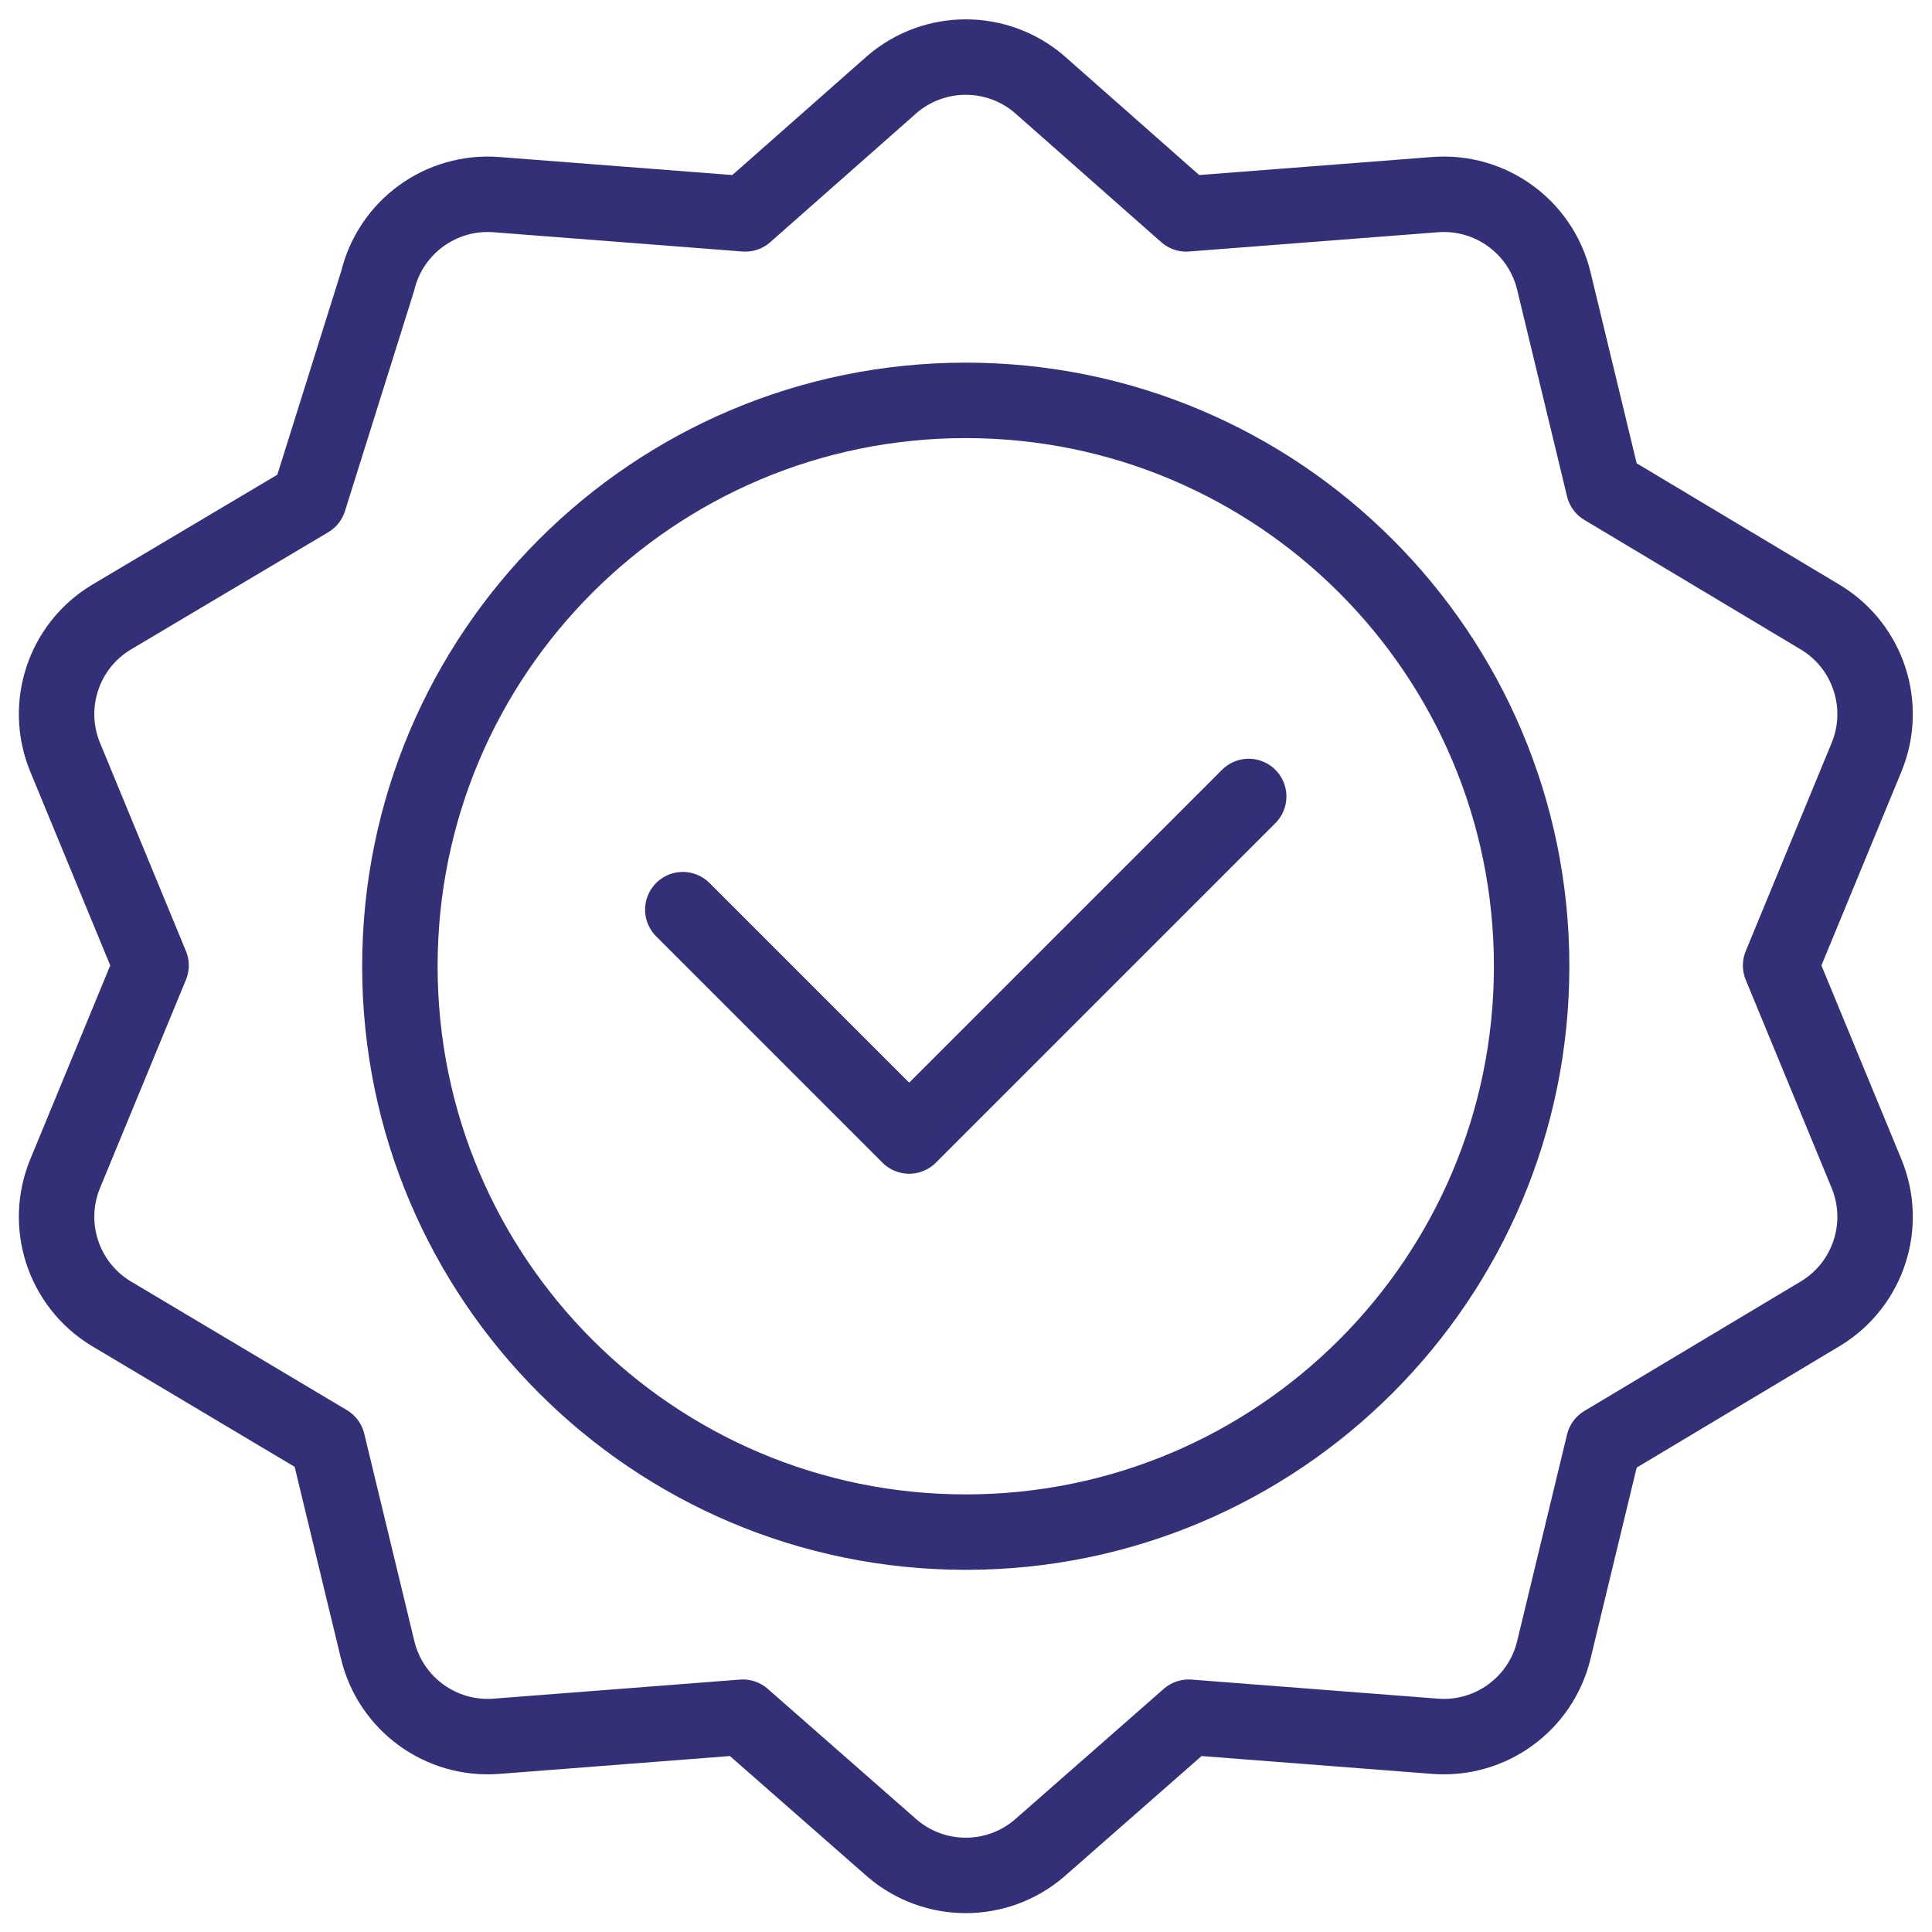 <svg class="" xml:space="preserve" style="enable-background:new 0 0 512 512" viewBox="0 0 682.667 682.667" y="0" x="0" height="512" width="512" xmlns:xlink="http://www.w3.org/1999/xlink" version="1.1" xmlns="http://www.w3.org/2000/svg"><g><defs style="stroke-width: 20;" stroke-width="20"><clipPath style="stroke-width: 20;" stroke-width="20" clipPathUnits="userSpaceOnUse" id="a"><path style="stroke-width: 20;" stroke-width="20" data-original="#333078" opacity="1" fill="#333078" d="M0 512h512V0H0Z"></path></clipPath></defs><g style="stroke-width: 20;" stroke-width="20" transform="matrix(1.333 0 0 -1.333 0 682.667)" clip-path="url(#a)"><path class="" data-original="#333078" stroke-opacity="" stroke-dasharray="none" stroke-miterlimit="10" stroke-linejoin="round" stroke-linecap="round" stroke-width="20" stroke="#333078" fill="none" transform="translate(406 256)" style="stroke-width: 20; stroke-linecap: round; stroke-linejoin: round; stroke-miterlimit: 10; stroke-dasharray: none; stroke-opacity: 1;" d="M0 0c0-82.843-67.157-150-150-150S-300-82.843-300 0s67.157 150 150 150S0 82.843 0 0Z"></path><path class="" data-original="#333078" stroke-opacity="" stroke-dasharray="none" stroke-miterlimit="10" stroke-linejoin="round" stroke-linecap="round" stroke-width="20" stroke="#333078" fill="none" transform="translate(331 301)" style="stroke-width: 20; stroke-linecap: round; stroke-linejoin: round; stroke-miterlimit: 10; stroke-dasharray: none; stroke-opacity: 1;" d="m0 0-90-90-60 60"></path><path class="" data-original="#333078" stroke-opacity="" stroke-dasharray="none" stroke-miterlimit="10" stroke-linejoin="round" stroke-linecap="round" stroke-width="20" stroke="#333078" fill="none" transform="translate(236.546 489.837)" style="stroke-width: 20; stroke-linecap: round; stroke-linejoin: round; stroke-miterlimit: 10; stroke-dasharray: none; stroke-opacity: 1;" d="M0 0c11.212 9.55 27.696 9.55 38.908 0l38.983-34.405L143.86-29.3c14.684 1.136 28.021-8.553 31.477-22.869l13.226-54.776 57.639-34.502c12.547-7.712 17.641-23.39 12.023-37.003l-22.771-55.177 22.771-55.177c5.618-13.614.524-29.292-12.023-37.004l-57.639-34.502-13.226-54.776c-3.456-14.315-16.793-24.005-31.477-22.869l-65.324 5.056-39.628-34.776c-11.212-9.55-27.696-9.55-38.908 0l-39.628 34.776-65.324-5.056c-14.684-1.136-28.021 8.554-31.477 22.869l-13.279 54.993-57.542 34.285c-12.548 7.712-17.642 23.39-12.023 37.004l22.77 55.177-22.77 55.177c-5.619 13.613-.525 29.291 12.023 37.003l52.61 31.255 18.211 58.023c3.456 14.316 16.793 24.005 31.477 22.869l65.97-5.105z"></path></g></g></svg>